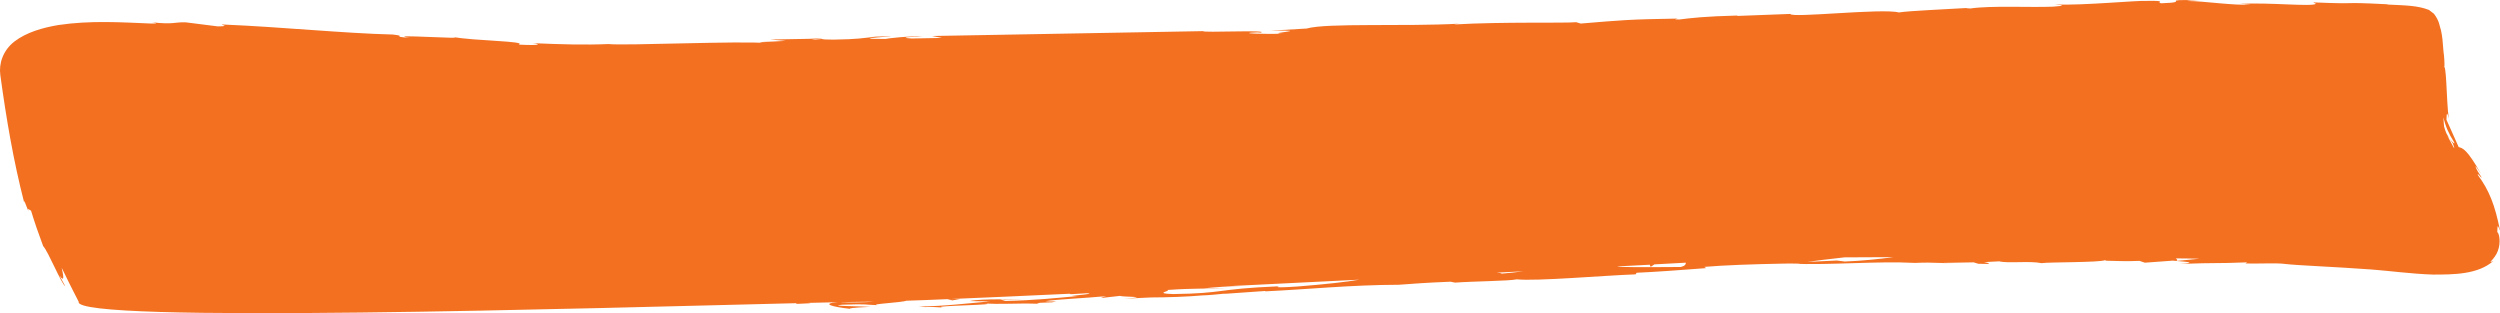 <?xml version="1.0" encoding="UTF-8"?>
<svg id="Layer_2" data-name="Layer 2" xmlns="http://www.w3.org/2000/svg" viewBox="0 0 220.79 27.65">
  <defs>
    <style>
      .cls-1 {
        fill: #f37021;
      }
    </style>
  </defs>
  <g id="Layer_1-2" data-name="Layer 1">
    <path class="cls-1" d="M220.79,20.34c-.45-2.24-.95-3.52-1.96-4.89-.04-.27,.38,.42,.32,.19-.11-.17-.45-.66-.51-.89-.07-.23,.25,.29,.48,.62-1.22-2.17-1.62-2.29-1.98-2.38-.5-1.12-.57-1.28-1.08-2.42,.03-.41,0-1.07,.3,.31-.29-.74-.26-4.87-.49-4.96,.05-.25-.03-1.14-.07-1.35-.06-.89-.11-1.39-.22-1.88-.14-.42-.13-.82-.62-1.47-.19-.14-.33-.25-.44-.34-.99-.39-2.01-.4-3.7-.48l.06-.02c-4.65-.24-2.01,.02-6.59-.17l.25,.13c-.43,.27-4.06-.14-6.72,0l.96,.06c-1.45,.11-4.07-.3-5.53-.31-.32-.02,.5-.05,.95-.07-3.82-.08-.49,.17-3.33,.27-.53-.08,.66-.24-1.25-.21-.96-.05-5.53,.41-8.15,.32,.58,.05,1.15,.1-.17,.19-2.02,.08-5.48-.11-7.29,.16-.26-.01-.35-.03-.37-.04-1.54,.1-5.02,.24-5.94,.39-1.46-.39-9.59,.52-9.58,.13l-4.75,.18,.12-.04c-3.04,.08-4.11,.22-5.17,.35-.7,0-.19-.06-.14-.08-4.44,.07-4.89,.14-8.58,.44l-.4-.12c-1,.1-6.43-.05-10.77,.2,.04-.02,.13-.04,.48-.07-4.89,.27-11.75-.08-13.51,.43l-3.23,.19c4.18-.06-.61,.22,1.11,.26-1.64,.07-4.26-.04-2.24-.11l.32,.02c.73-.26-5.2,.03-5.1-.13-8.21,.15-16.27,.29-23.96,.43l.9,.17-2.69,.05c-.71-.03-.95-.13,.96-.17-1.02-.08-3.21,.17-3.27,.21-3.76,.01,1.46-.26,.3-.24l-1.56,.05h.35c-1.26,.12-1.37,.21-3.67,.25-1.46,0-.76-.1-1.33-.09,0-.01-.19-.02-.88,.02l-3.39,.06,1.36,.12c-1.5,.11-3.19,.07-1.62,.2-2.31-.22-12.64,.24-14.02,.08-2.09,.09-4.17,.03-6.73-.08,.63,.06,1,.24-1.21,.13,.84-.31-4.04-.33-5.8-.68,1.58,.26-6.29-.29-3.81,.08-1.84-.13-.1-.13-1.49-.29-4.41-.11-9.66-.66-15.11-.89-.09,.04,.81,.16-.36,.17l-2.85-.36c-1.08-.02-1.01,.21-2.97,0,.28,.05,.69,.12-.04,.11-2.67-.11-5.39-.29-8.21,.13-1.38,.23-2.82,.64-3.88,1.45C.27,4.44-.12,5.61,.03,6.64c.52,3.8,1.15,7.55,2.12,11.31-.1-.51,.12,.08,.38,.75-.17-.51,.16-.02,.2-.13,.32,1.06,.69,2.12,1.08,3.16,.47,.51,1.58,3.29,1.96,3.56l-.52-.96c.48,.67,.35,.02,.2-.68,.83,1.72,1.5,3,1.5,3-.55,1.95,45.72,.55,63.62,.12-.09,0-.17,0-.27,.01l.07,.06c.95-.03,1.56-.08,.99-.09,.98-.03,1.86-.04,2.63-.06-1.56,.12-.44,.42,1.05,.58,.05-.04,.05-.09,1.84-.17-.63-.05-3.99-.07-2.48-.19,2.39-.09,1.95,.02,3.12,.04-.88-.09,2.17-.23,2.51-.39,1.05-.03,2.26-.08,3.63-.14l.45,.11,.68-.13-1.1,.02c3.01-.12,6.7-.29,10.84-.48-.08,.02-.09,.04,.09,.04l1.34-.08c1.25,.05-2.51,.27-.81,.25-1.8,.16-3.8,.38-6.35,.43l-.49-.14c.06,.04,1.66,.02,2.37-.06-1.05,.12-3.91-.04-5.05,.21l1.79,.03c-1.8,.15-4.02,.43-6.28,.45,1.04,.12,.52-.03,2.13,.09-1.4-.17,5.76-.23,3.51-.38,1.66,.14,2.84-.03,5,.05-.07-.05-.77-.07,1.12-.13,.12-.02,.3-.05,.41-.07h.02c.08-.01,.09-.02-.04,0-.45,0-.82-.01-.97-.03,.93-.16,3.93-.3,4.94-.41,1.12-.03-.47,.08,.15,.11l1.51-.17c.16,.11,2.99,.05,.36,.25l2.37-.11c1.4,0,3.33-.07,4.51-.18,1.12-.03,2.81-.27,1.85-.13l3.71-.26,.04,.03c3.67-.17,7.54-.57,11.76-.58,1.23-.09,2.5-.19,4.58-.27l.41,.08c1.58-.12,4.78-.14,5.44-.29,1.74,.18,7.71-.34,10.5-.44l.09-.14c1.92-.09,3.76-.23,6.14-.41l-.16-.11c1.72-.15,4.36-.24,7.05-.29-.05,0-.11,0-.16,0,.06,0,.13,0,.19,0,.47,0,.94-.02,1.41-.02-.13,.03-.51,.03-.9,.03,3.67,.14,7.7-.25,11.01-.07,.88-.04,1.52-.03,2.13,0h-.22c.09,0,.22,0,.36,0,.39,.02,.81,.04,1.22,.06-.41-.03-.76-.05-1.03-.06,.66-.01,1.67-.03,2.72-.05l.43,.13c.08,0,.15,0,.23,0,.99,.05,.8-.06,.27-.15,.46-.03,.91-.05,1.33-.07,.8,.2,2.64-.06,3.74,.16,.68-.1,5.07-.05,5.61-.26,.04,.03,.33,.05-.21,.04,1.12,.03,2.24,.07,3.25,.02l.48,.16,2.46-.18c1.49,.12,2.1,.18,.62,.29,3.58-.13,2.9-.02,5.95-.14l-.15,.1c1.09,.03,2.83-.06,3.48,.04,1.21,.14,4.21,.24,7.64,.49,1.69,.13,3.56,.39,5.44,.45,1.8,0,4,0,5.35-1.22-.68,.34,.11-.11,.38-.87,.29-.76,.11-1.6-.05-1.66,.04-.28-.05-.9,.21-.19m-4.03-7.77c.11,.27-.09,.07-.37-.26,.1,.14,.19,.27,.26,.38,.12,.29,.14,.39,.11,.42-.2-.36-.4-.72-.58-1.07,.07,.09,.15,.19,.21,.27-.11-.15-.21-.34-.31-.52-.08-.18-.14-.39-.2-.59-.03-.32-.05-.61-.05-.81,.16,.77,.47,1.46,.92,2.17M72.02,3.45l.53,.02c-1.2,.06-.87,.02-.53-.02m2.28,23.23c.95-.02,1.71-.03,2.25-.03,.16,0,.38,0,.59,0-.75,.05-1.8,.08-2.84,.04m3.64-.05h0s.05,0,.07,0h-.08Zm25.56-.5h.06c1.32-.03,.85-.02-.06,0m9.34-.85c-5.5,.23-4.65,.62-9.23,.68-1.83-.05-.11-.28-.52-.36,2.38-.17,3.67-.09,5.29-.18l-2,.03c.75-.08,2.34-.2,3.21-.2-.18,0-.47,0-.81,0,3.71-.18,7.51-.37,11.28-.56-1.07,.19-3.03,.41-5.43,.6-2.92,.2-1.29-.08-1.79-.02m19.75-1.11c.09-.04-.18-.07-.4-.09,.79-.04,1.58-.08,2.35-.12-.64,.08-1.34,.17-1.96,.21m15.86-.59c-.29,0-4.35,.04-5.31-.01-.17,0-.26-.03-.3-.04,.99-.05,1.96-.1,2.87-.15l.08,.19,.33-.22c.98-.05,1.9-.1,2.77-.15,.02,.15-.09,.3-.44,.38m14.44-.49l-.66-.08-2.61,.12c.69-.1,1.92-.25,3.28-.4,1.27,0,2.73-.01,4.32-.02-1.25,.17-2.76,.33-4.34,.39m29.31-.04c.18-.06,.09-.14-.02-.24,.7,0,1.4,.02,2.09,.03l-2.07,.2Z"/>
  </g>
</svg>